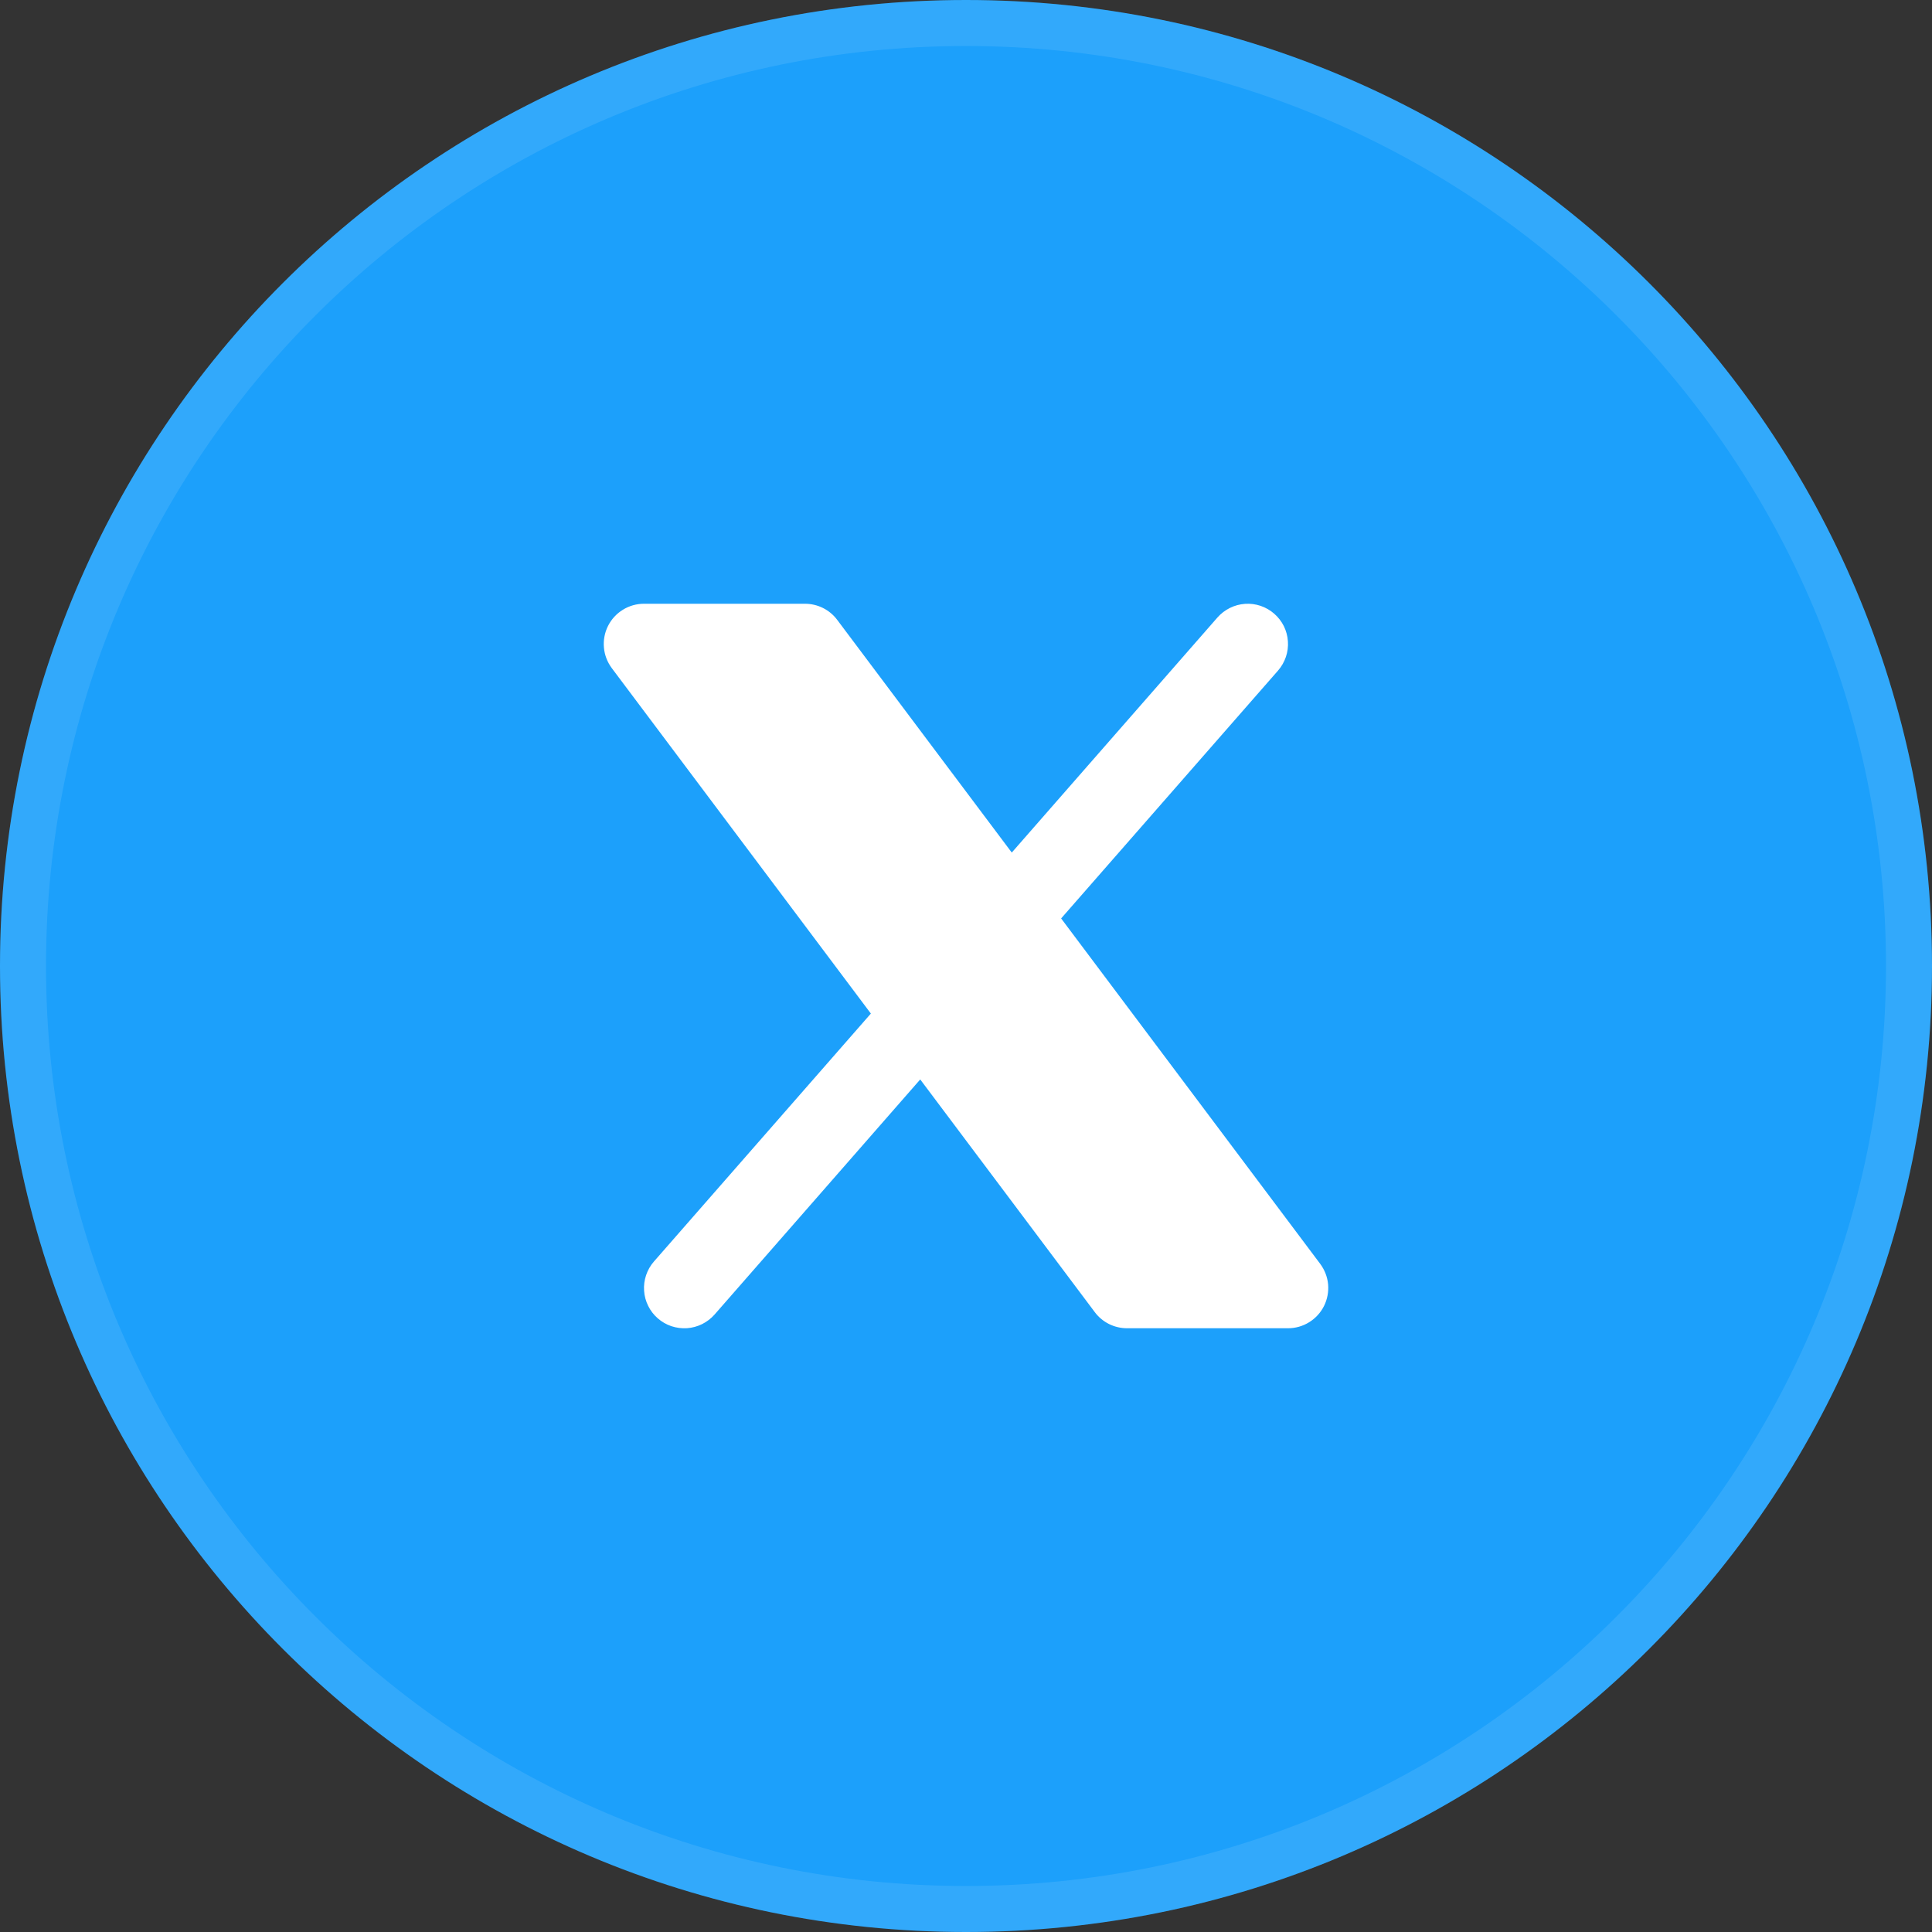 <svg width="42" height="42" viewBox="0 0 42 42" fill="none" xmlns="http://www.w3.org/2000/svg">
<rect x="0" y="0" width="42" height="42" fill="#333333" stroke="none"/>
<path d="M42 21C42 32.598 32.598 42 21 42C9.402 42 0 32.598 0 21C0 9.402 9.402 -2.28882e-05 21 -2.28882e-05C32.598 -2.28882e-05 42 9.402 42 21Z" fill="#1CA0FB"/>
<path d="M41 21C41 9.954 32.046 1 21 1C9.954 1 1 9.954 1 21C1 32.046 9.954 41 21 41V42C9.402 42 0 32.598 0 21C0 9.402 9.402 -2.28882e-05 21 -2.28882e-05C32.598 -2.28882e-05 42 9.402 42 21C42 32.598 32.598 42 21 42V41C32.046 41 41 32.046 41 21Z" fill="white" fill-opacity="0.1"/>
<path d="M27.784 14.577C27.86 14.49 27.917 14.389 27.954 14.281C27.991 14.172 28.006 14.057 27.998 13.942C27.991 13.827 27.96 13.715 27.91 13.612C27.858 13.509 27.788 13.417 27.701 13.342C27.615 13.266 27.514 13.208 27.405 13.171C27.296 13.134 27.181 13.119 27.067 13.127C26.952 13.135 26.84 13.165 26.737 13.216C26.634 13.267 26.542 13.338 26.466 13.424L21.995 18.534L18.2 13.475C18.119 13.366 18.013 13.278 17.891 13.217C17.77 13.157 17.636 13.125 17.5 13.125H14C13.838 13.125 13.678 13.17 13.54 13.256C13.402 13.341 13.29 13.463 13.217 13.609C13.145 13.754 13.114 13.917 13.129 14.079C13.143 14.24 13.203 14.395 13.3 14.525L18.932 22.034L14.216 27.424C14.14 27.511 14.083 27.611 14.046 27.72C14.009 27.829 13.994 27.944 14.002 28.059C14.009 28.174 14.04 28.286 14.091 28.389C14.142 28.492 14.212 28.584 14.299 28.659C14.385 28.735 14.486 28.793 14.595 28.83C14.704 28.866 14.819 28.881 14.934 28.874C15.048 28.866 15.16 28.836 15.263 28.785C15.366 28.734 15.458 28.663 15.534 28.577L20.005 23.466L23.8 28.525C23.881 28.634 23.987 28.722 24.109 28.783C24.23 28.843 24.364 28.875 24.5 28.875H28C28.163 28.875 28.322 28.83 28.46 28.744C28.598 28.659 28.71 28.537 28.783 28.391C28.855 28.246 28.886 28.083 28.872 27.921C28.857 27.76 28.797 27.605 28.7 27.475L23.068 19.966L27.784 14.577Z" fill="white"/>
</svg>

